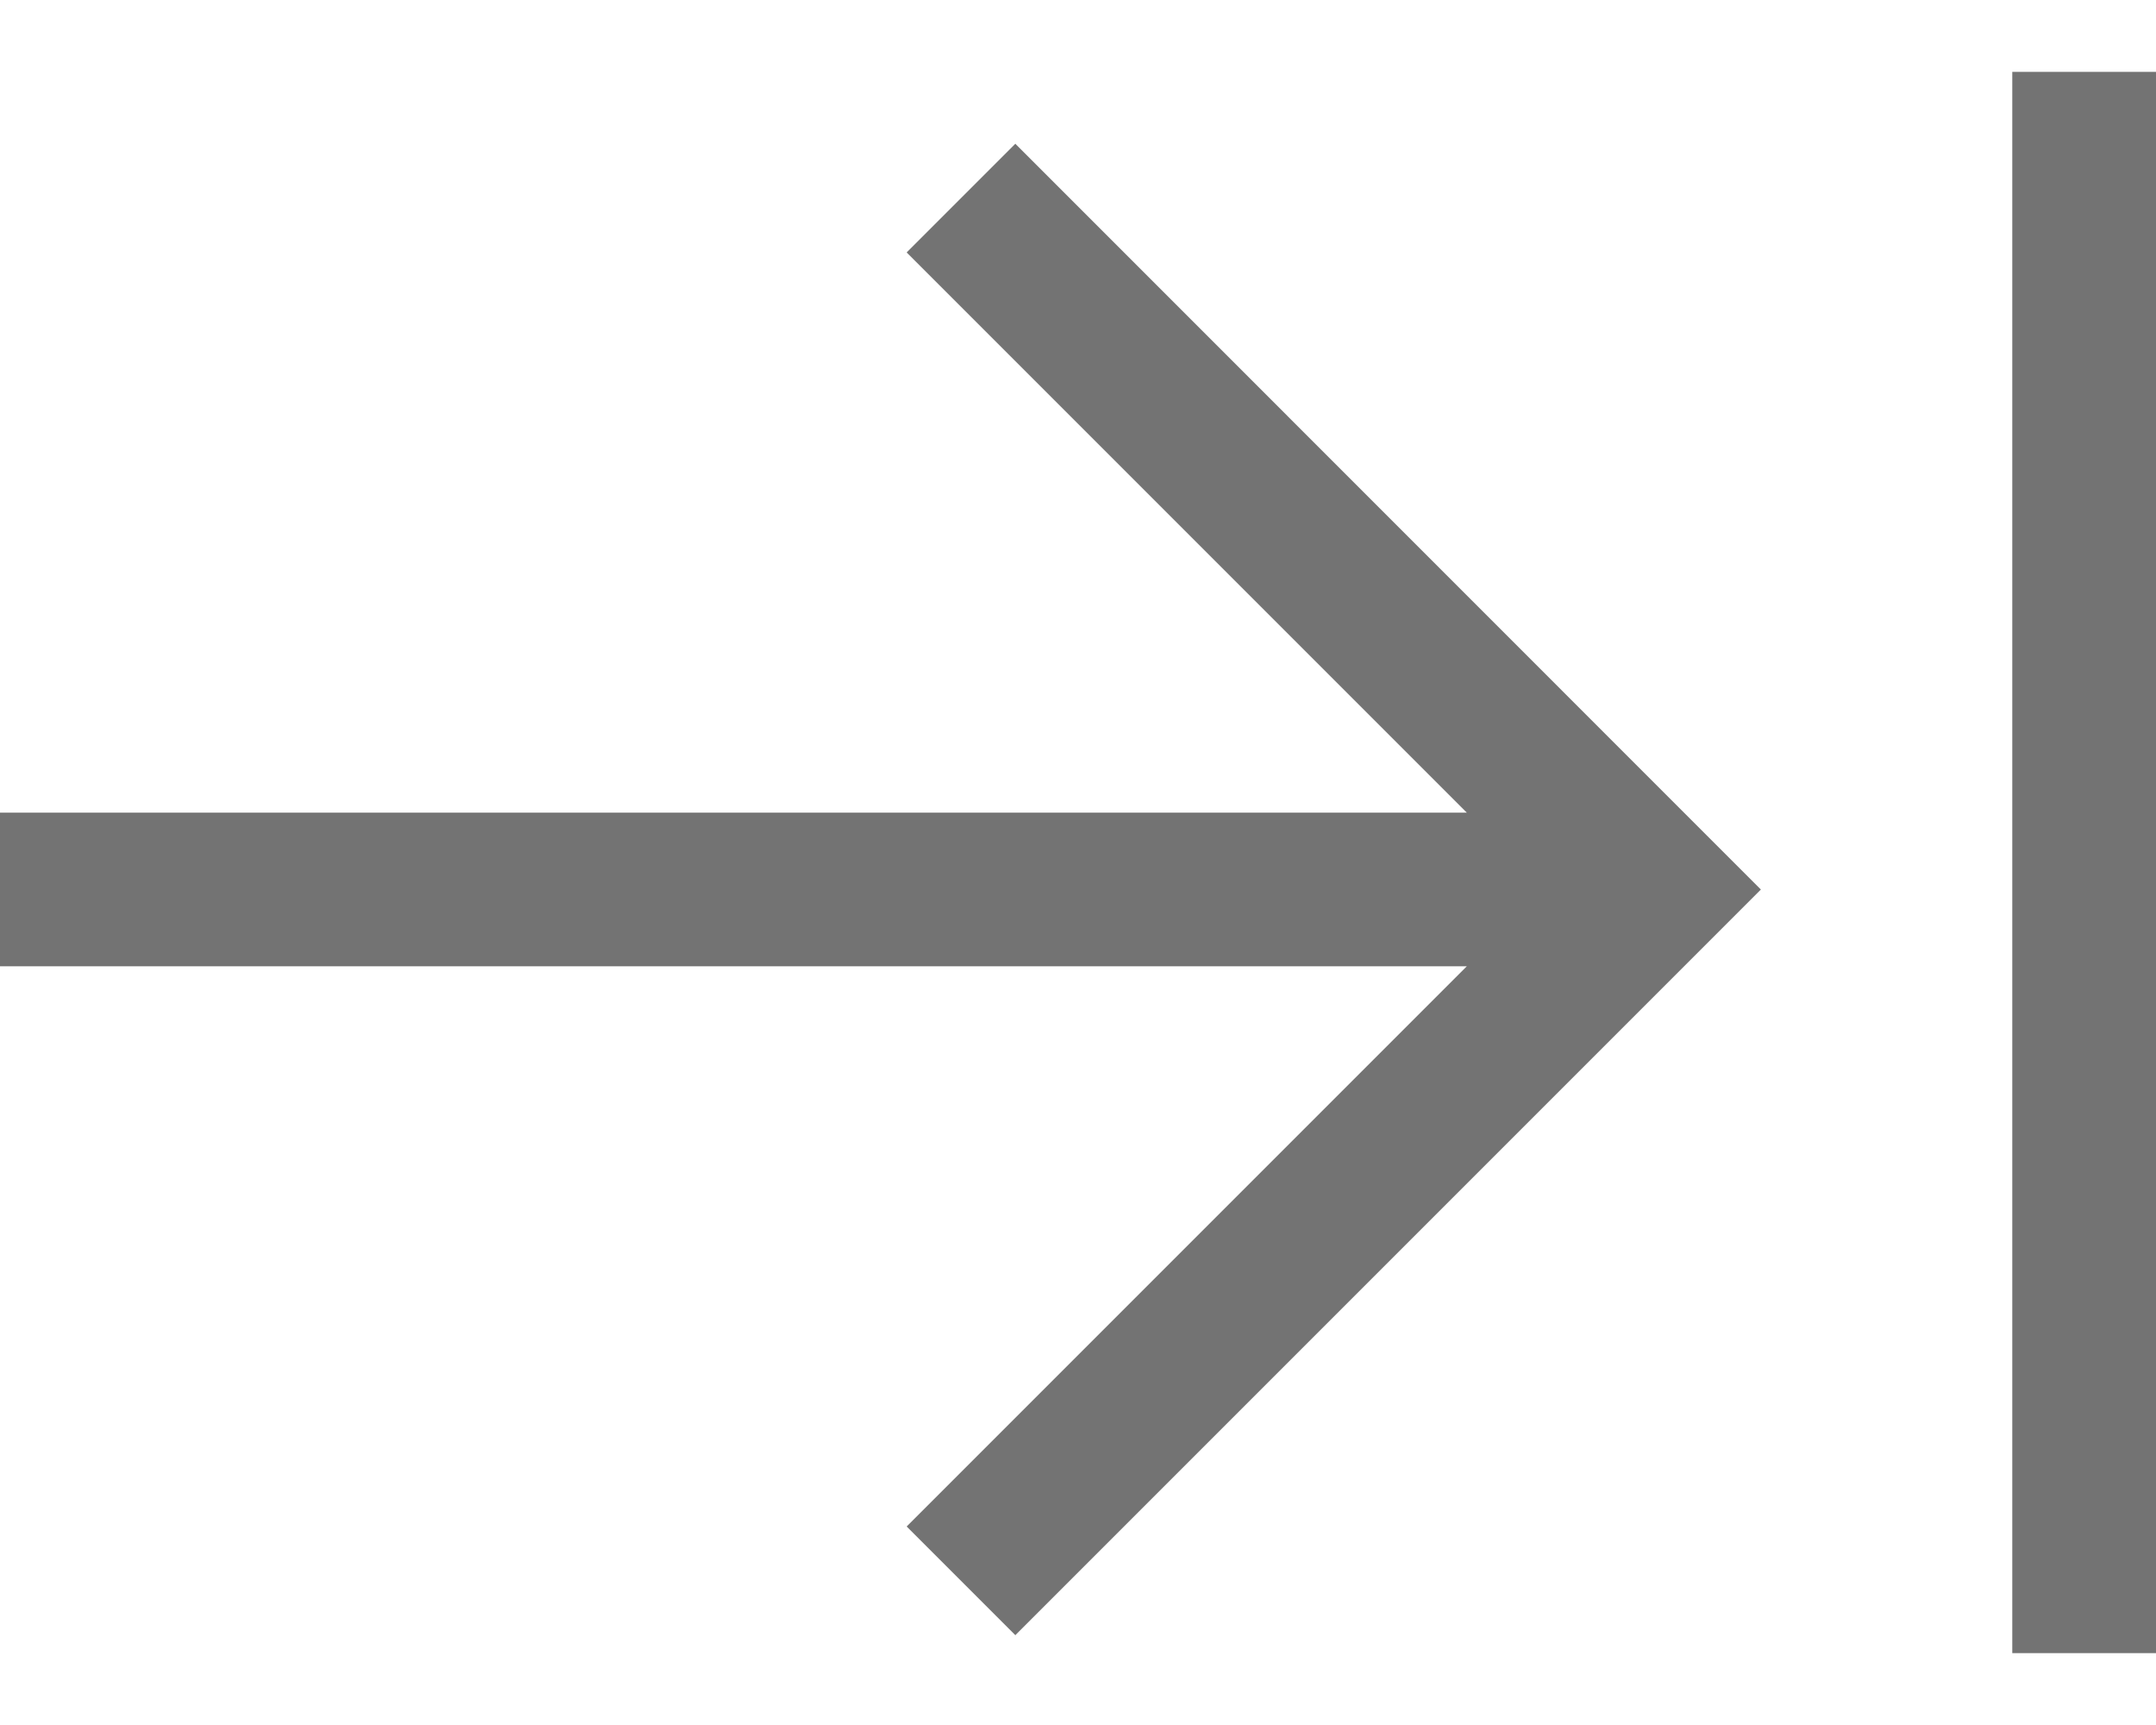 <svg xmlns="http://www.w3.org/2000/svg" width="15" height="12" viewBox="0 0 15 12"><g><g><g><path fill="#737373" d="M7.064 1l-.756.756 3.897 3.897H0v1.069h10.205l-3.897 3.897.756.756 4.81-4.81.377-.377-.378-.378z"/></g><g><path fill="none" stroke="#737373" stroke-miterlimit="20" d="M14.5.5v11"/></g></g></g></svg>